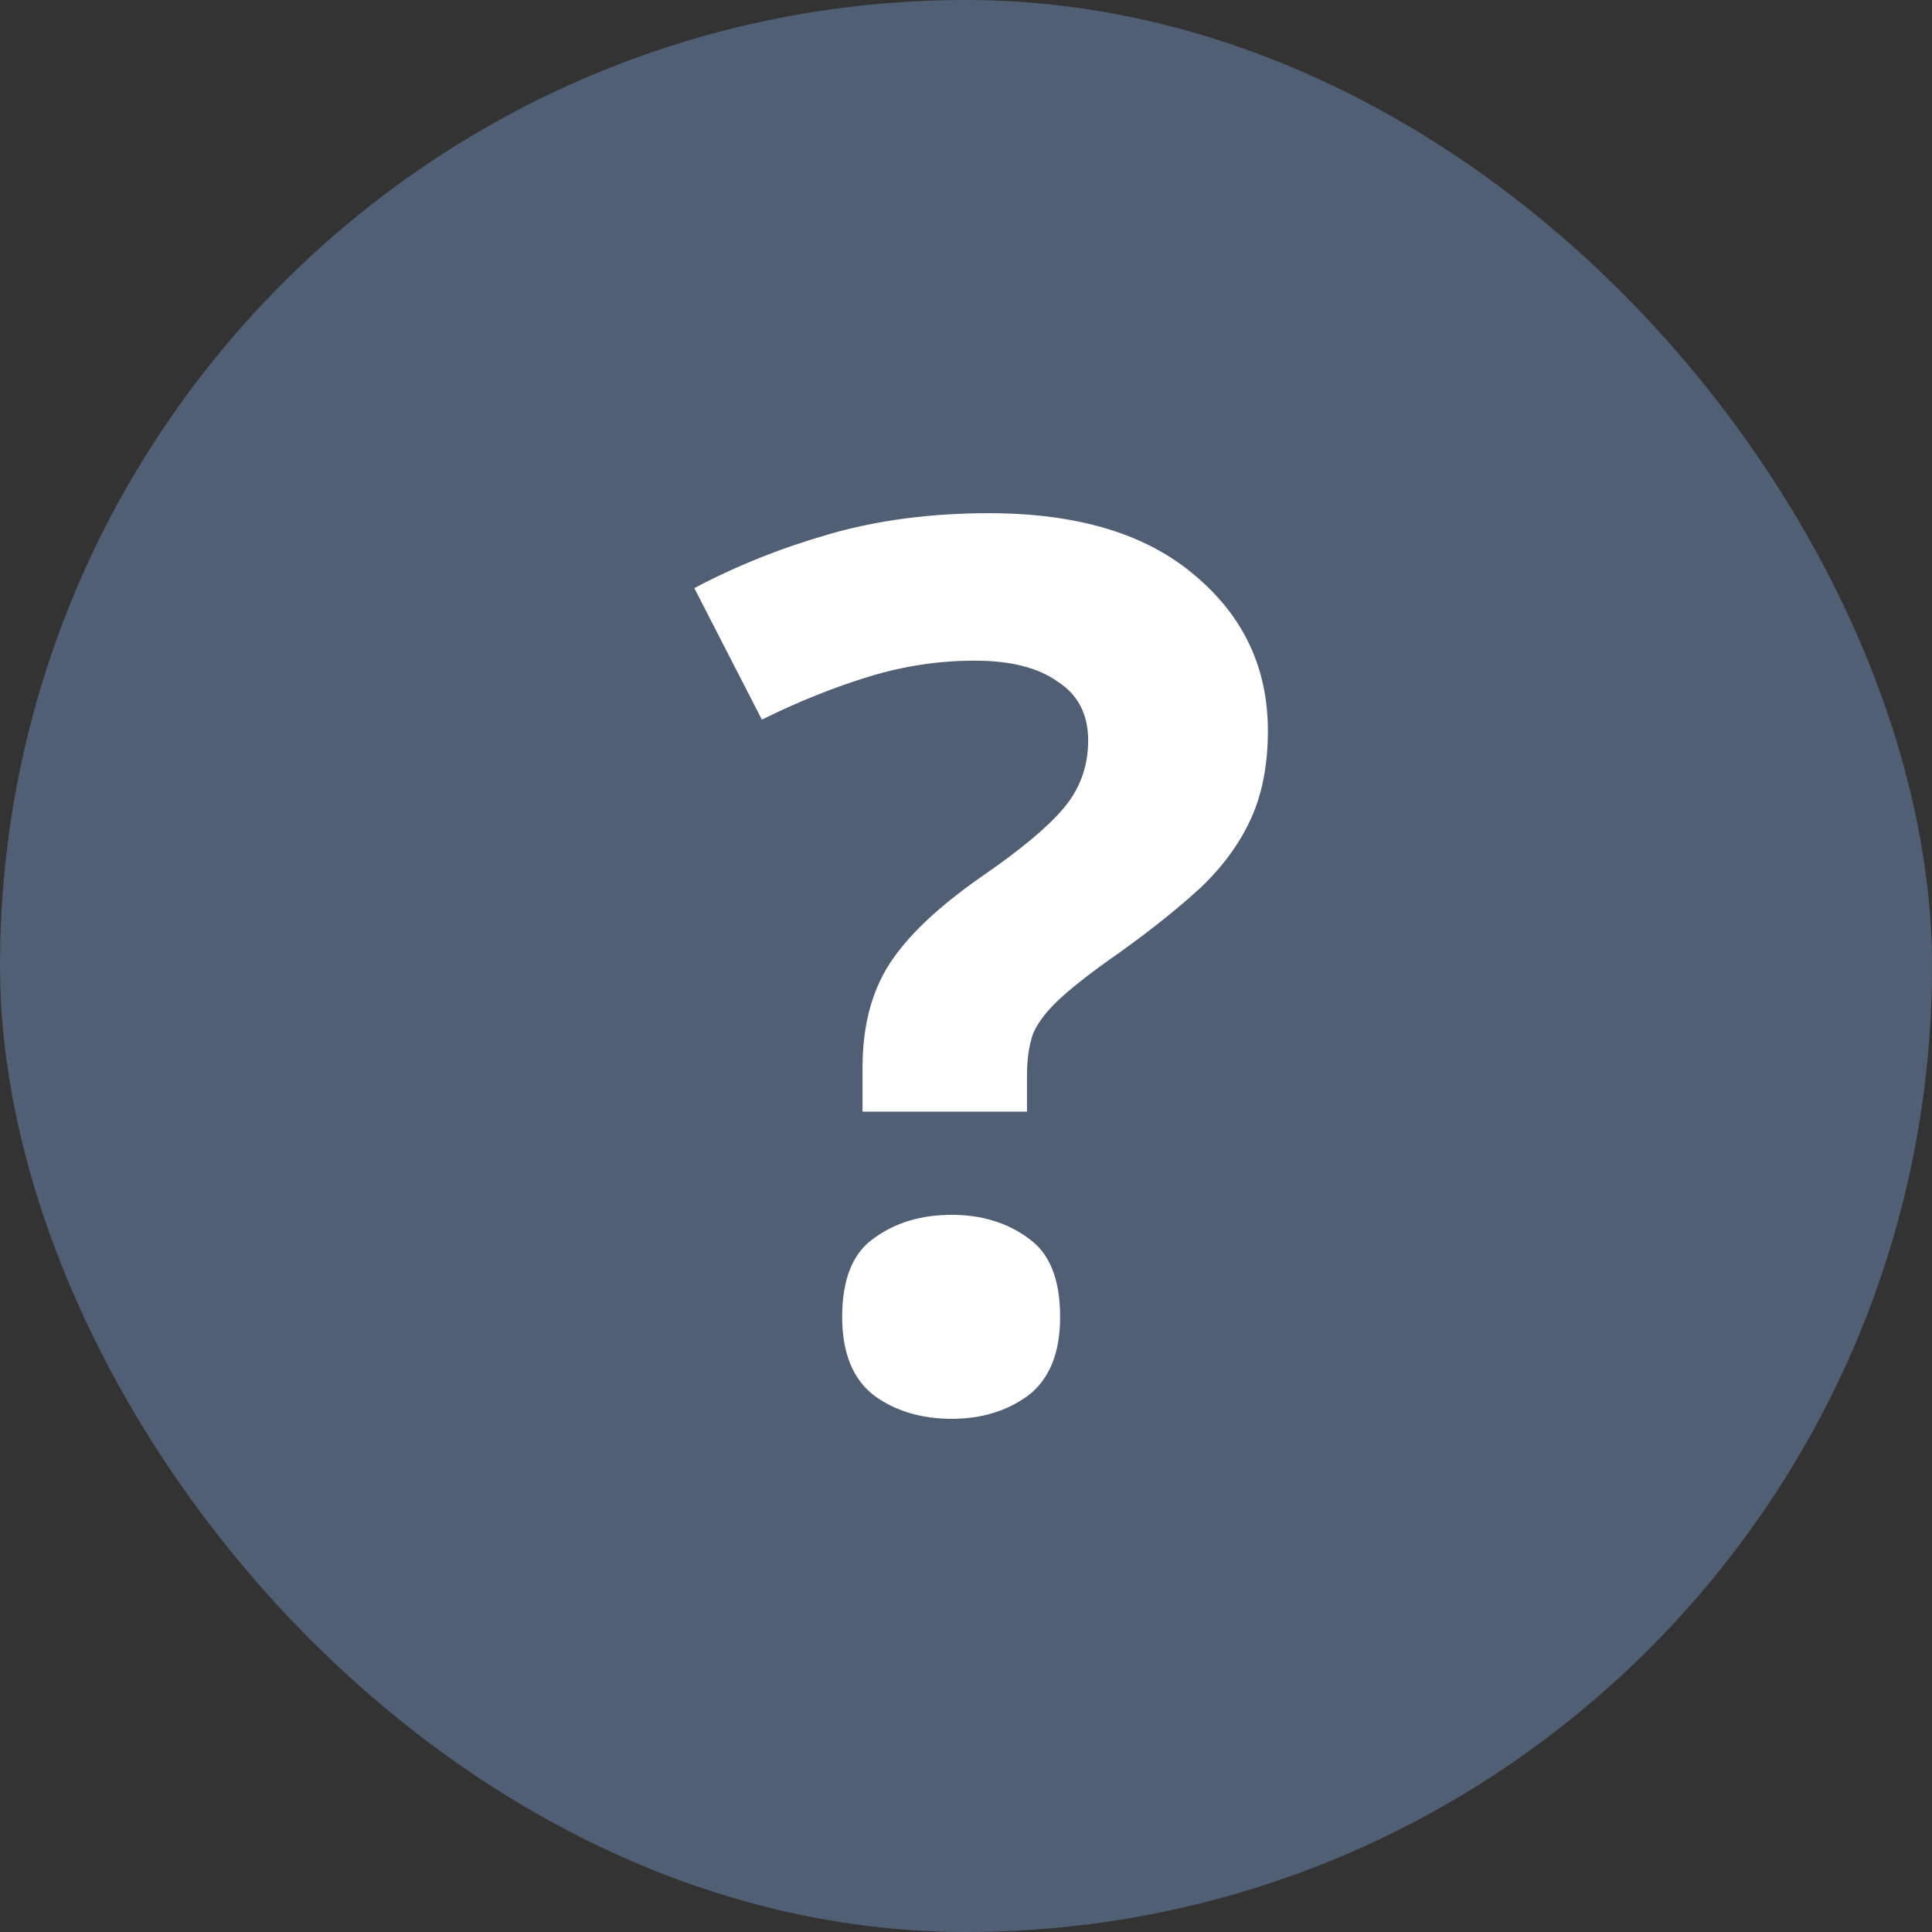 <svg width="64" height="64" viewBox="0 0 64 64" fill="none" xmlns="http://www.w3.org/2000/svg">
<rect x="0" y="0" width="64" height="64" fill="#333333" stroke="none"/>
<rect width="64" height="64" rx="32" fill="#505F73"/>
<path d="M28.573 36.824V35.358C28.573 34.001 28.869 32.862 29.46 31.939C30.051 31.016 31.064 30.053 32.5 29.049C33.767 28.18 34.667 27.434 35.202 26.81C35.765 26.159 36.047 25.399 36.047 24.53C36.047 23.662 35.709 23.011 35.033 22.577C34.386 22.115 33.471 21.885 32.289 21.885C31.107 21.885 29.939 22.061 28.784 22.414C27.63 22.767 26.448 23.241 25.238 23.838L23 19.483C24.379 18.75 25.871 18.153 27.476 17.692C29.08 17.231 30.839 17 32.753 17C35.681 17 37.947 17.678 39.551 19.035C41.184 20.392 42 22.115 42 24.205C42 25.317 41.817 26.281 41.451 27.095C41.085 27.909 40.536 28.669 39.804 29.375C39.073 30.053 38.158 30.786 37.06 31.573C36.244 32.142 35.61 32.631 35.16 33.038C34.71 33.445 34.4 33.839 34.231 34.218C34.09 34.598 34.02 35.073 34.02 35.643V36.824H28.573ZM27.898 43.621C27.898 42.373 28.25 41.505 28.953 41.016C29.657 40.501 30.516 40.243 31.529 40.243C32.514 40.243 33.358 40.501 34.062 41.016C34.766 41.505 35.118 42.373 35.118 43.621C35.118 44.816 34.766 45.684 34.062 46.227C33.358 46.742 32.514 47 31.529 47C30.516 47 29.657 46.742 28.953 46.227C28.25 45.684 27.898 44.816 27.898 43.621Z" fill="white"/>
</svg>

